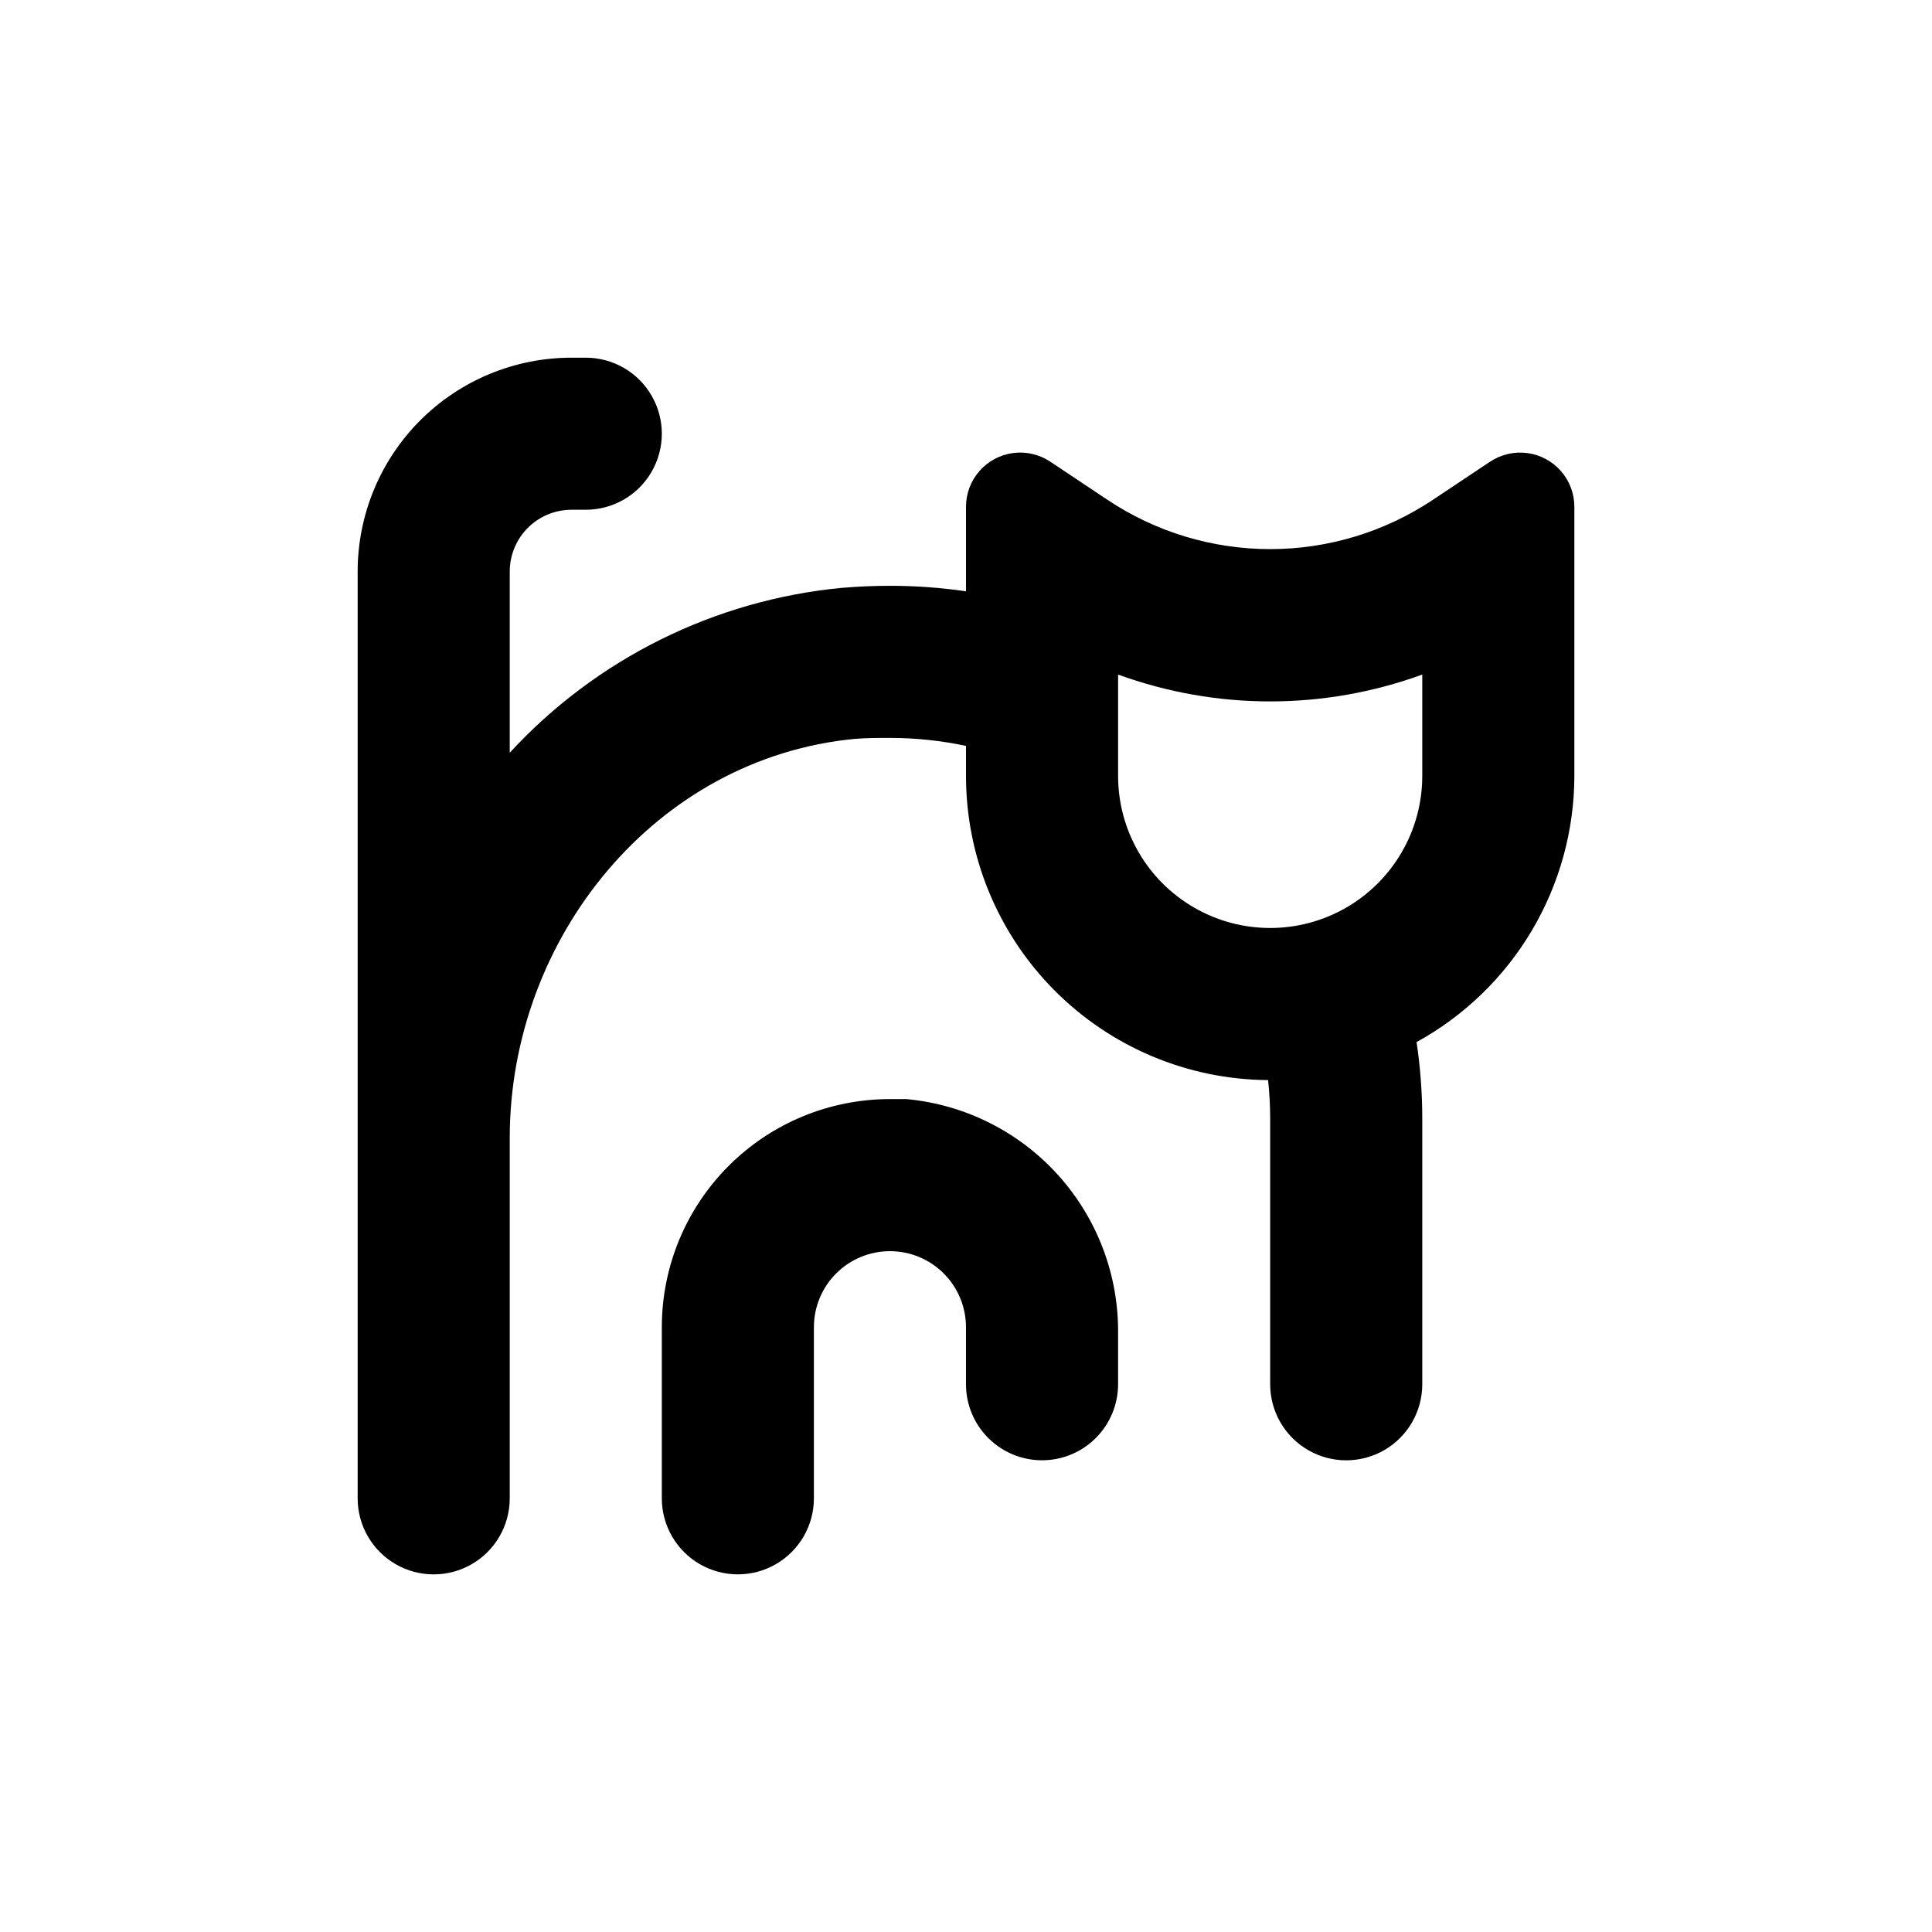 <?xml version="1.0" encoding="UTF-8"?>
<!-- The Best Svg Icon site in the world: iconSvg.co, Visit us! https://iconsvg.co -->
<svg fill="#000000" width="800px" height="800px" version="1.1" viewBox="144 144 512 512" xmlns="http://www.w3.org/2000/svg">
 <g>
  <path d="m420.15 530.99c5.344 0 10.469-2.121 14.25-5.902 3.777-3.777 5.902-8.906 5.902-14.25v-13.098c0.242-15.57-5.406-30.66-15.812-42.242-10.406-11.586-24.805-18.809-40.312-20.23h-4.332c-16.035 0-31.414 6.367-42.75 17.707-11.34 11.34-17.707 26.715-17.707 42.75v45.344c0 7.199 3.84 13.852 10.074 17.453 6.234 3.598 13.918 3.598 20.152 0 6.234-3.602 10.078-10.254 10.078-17.453v-45.344c0-5.344 2.121-10.473 5.902-14.25 3.777-3.781 8.902-5.902 14.25-5.902 5.344 0 10.469 2.121 14.25 5.902 3.777 3.777 5.902 8.906 5.902 14.25v15.113c0 5.344 2.121 10.473 5.902 14.25 3.777 3.781 8.902 5.902 14.25 5.902z"/>
  <path d="m538.9 266.34-15.113 10.078c-12.781 8.543-27.805 13.102-43.176 13.102s-30.398-4.559-43.18-13.102l-15.113-10.078c-2.894-1.926-6.394-2.738-9.844-2.281-3.449 0.457-6.617 2.148-8.91 4.766-2.297 2.617-3.562 5.977-3.562 9.457v22.422c-6.676-0.977-13.41-1.465-20.152-1.461-4.266 0-8.547 0.184-12.848 0.555v-0.004c-33.684 3.242-64.988 18.797-87.914 43.684v-48.016c0-4.34 1.723-8.508 4.793-11.578 3.07-3.07 7.238-4.793 11.578-4.793h3.781c7.199 0 13.852-3.844 17.449-10.078 3.602-6.234 3.602-13.918 0-20.152-3.598-6.234-10.25-10.074-17.449-10.074h-3.781c-15.031 0-29.449 5.969-40.078 16.598s-16.598 25.047-16.598 40.078v144.85 5.289 95.473c0 7.199 3.84 13.852 10.074 17.453 6.234 3.598 13.918 3.598 20.152 0 6.234-3.602 10.078-10.254 10.078-17.453v-95.473c0-53.051 38.641-100.76 91.492-105.8 3.121-0.25 6.195-0.25 9.27-0.25 6.769 0 13.523 0.711 20.152 2.113v7.961c-0.004 21.285 8.414 41.703 23.414 56.805 14.996 15.102 35.355 23.66 56.641 23.805 0.359 3.348 0.543 6.711 0.555 10.078v70.531c0 7.199 3.84 13.852 10.074 17.453 6.234 3.602 13.918 3.602 20.152 0 6.234-3.602 10.078-10.254 10.078-17.453v-70.531c-0.008-6.746-0.512-13.484-1.512-20.152 12.641-6.941 23.191-17.148 30.547-29.555s11.246-26.559 11.27-40.98v-71.34c-0.004-3.481-1.27-6.84-3.562-9.457-2.297-2.617-5.461-4.309-8.914-4.766-3.449-0.457-6.945 0.355-9.844 2.281zm-17.984 83.281c0 14.398-7.684 27.707-20.152 34.906-12.473 7.199-27.836 7.199-40.305 0-12.473-7.199-20.152-20.508-20.152-34.906v-26.852c26.031 9.484 54.574 9.484 80.609 0z"/>
 </g>
</svg>